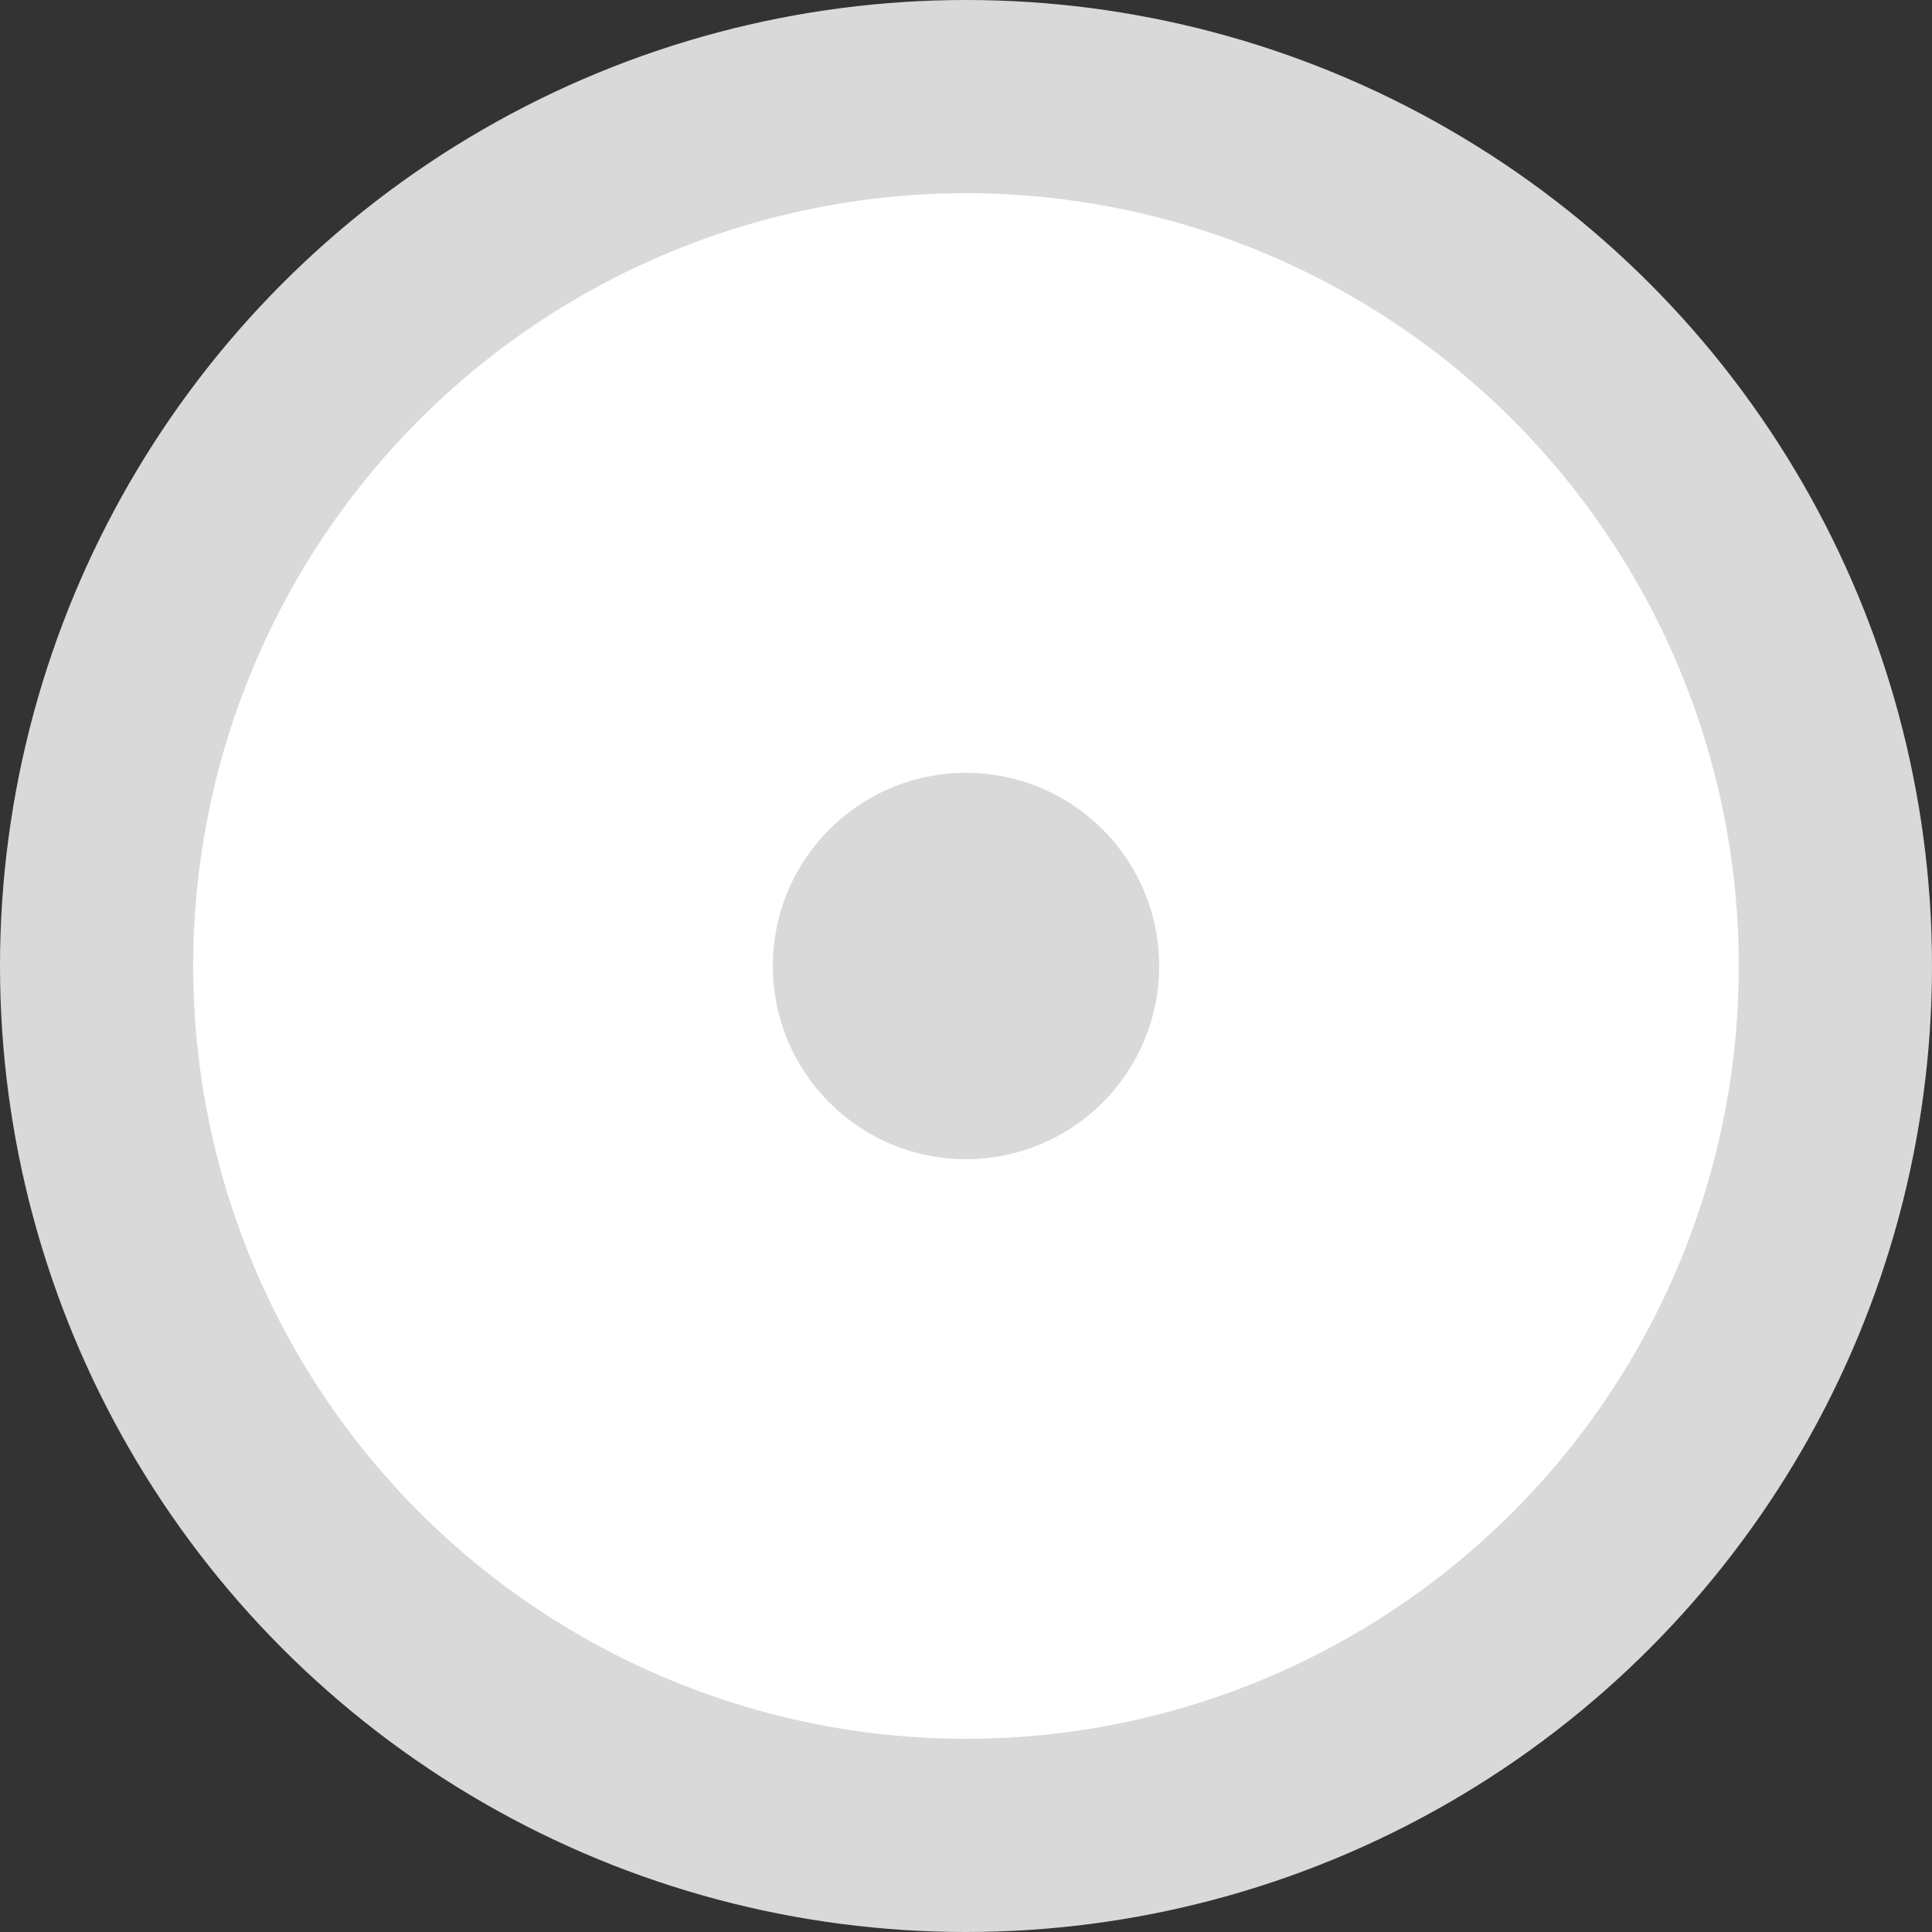 <svg width="10" height="10" viewBox="0 0 10 10" fill="none" xmlns="http://www.w3.org/2000/svg">
<rect x="0" y="0" width="10" height="10" fill="#333333" stroke="none"/>
<circle cx="5" cy="5" r="4.5" fill="white" stroke="#D9D9D9"/>
<circle cx="5" cy="5" r="0.5" fill="white" stroke="#D9D9D9"/>
</svg>
